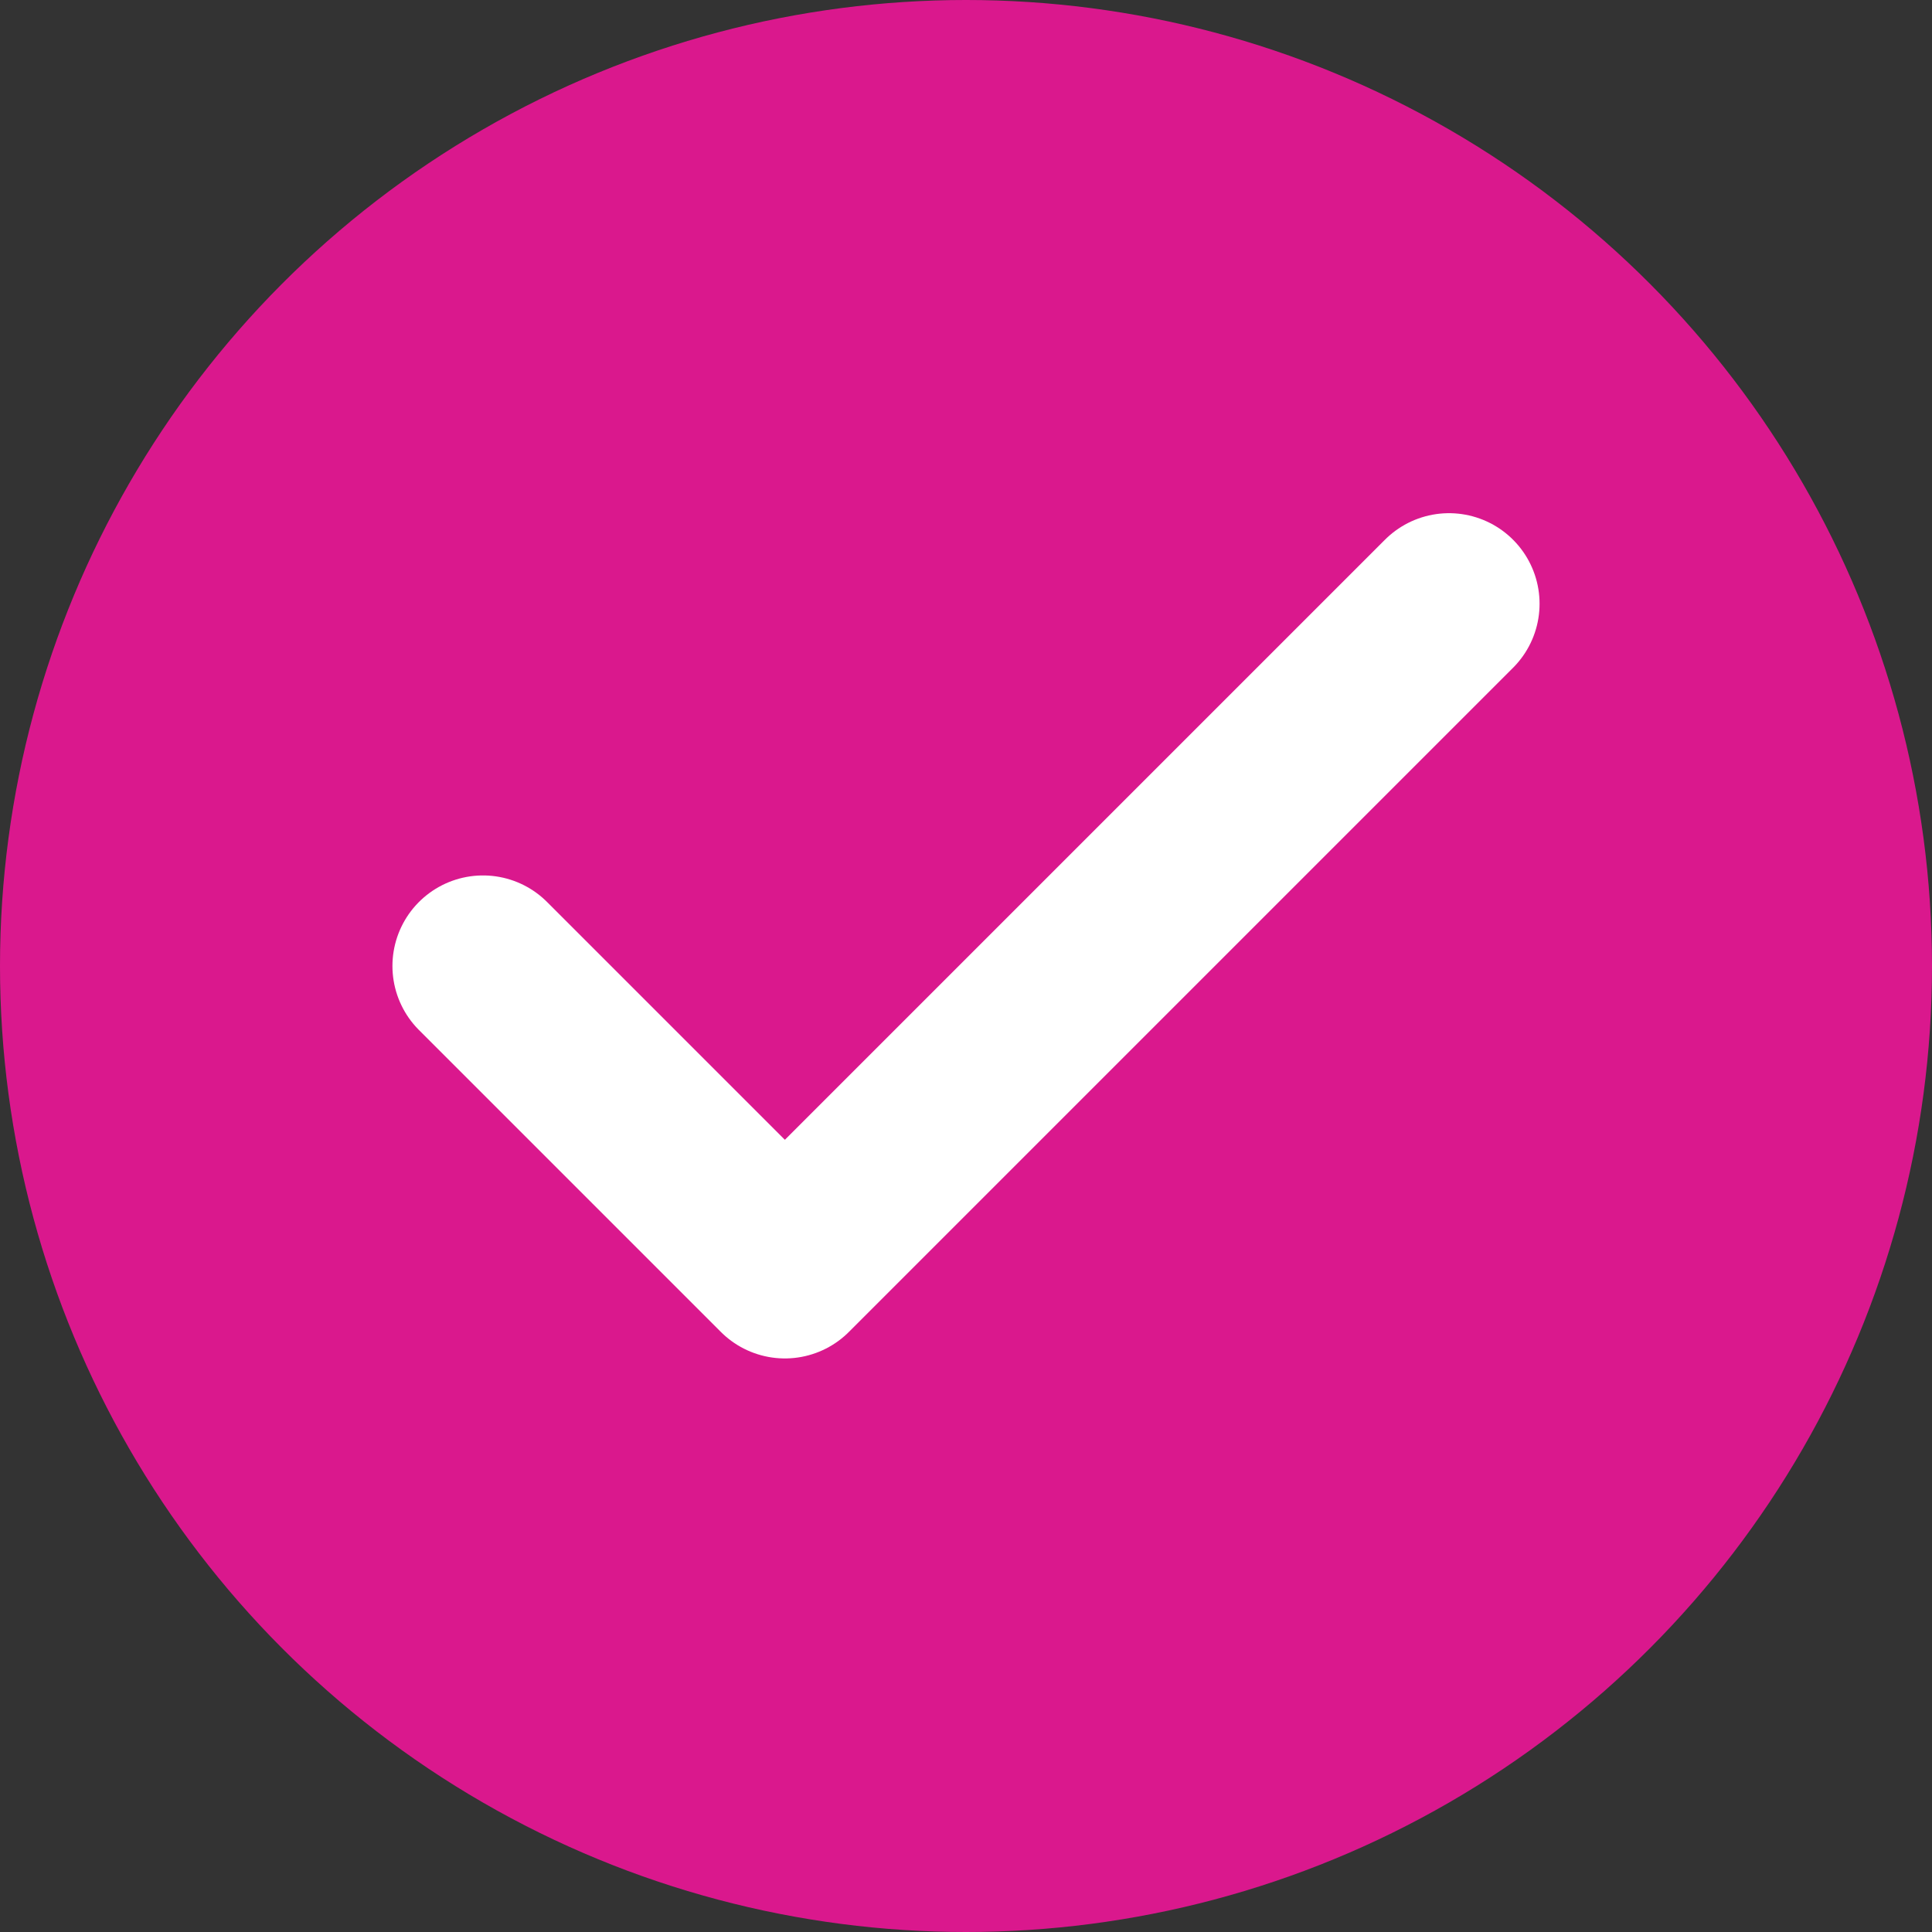 <svg width="32" height="32" viewBox="0 0 32 32" xmlns="http://www.w3.org/2000/svg">
  <rect x="0" y="0" width="32" height="32" fill="#333333" stroke="none"/>
  <!-- Bakgrund cirkel -->
  <circle cx="16" cy="16" r="16" fill="#da188d"/>
  
  <!-- Checkmark -->
  <path d="M8 16l5 5L24 10" stroke="white" stroke-width="3" stroke-linecap="round" stroke-linejoin="round" fill="none"/>
</svg>
